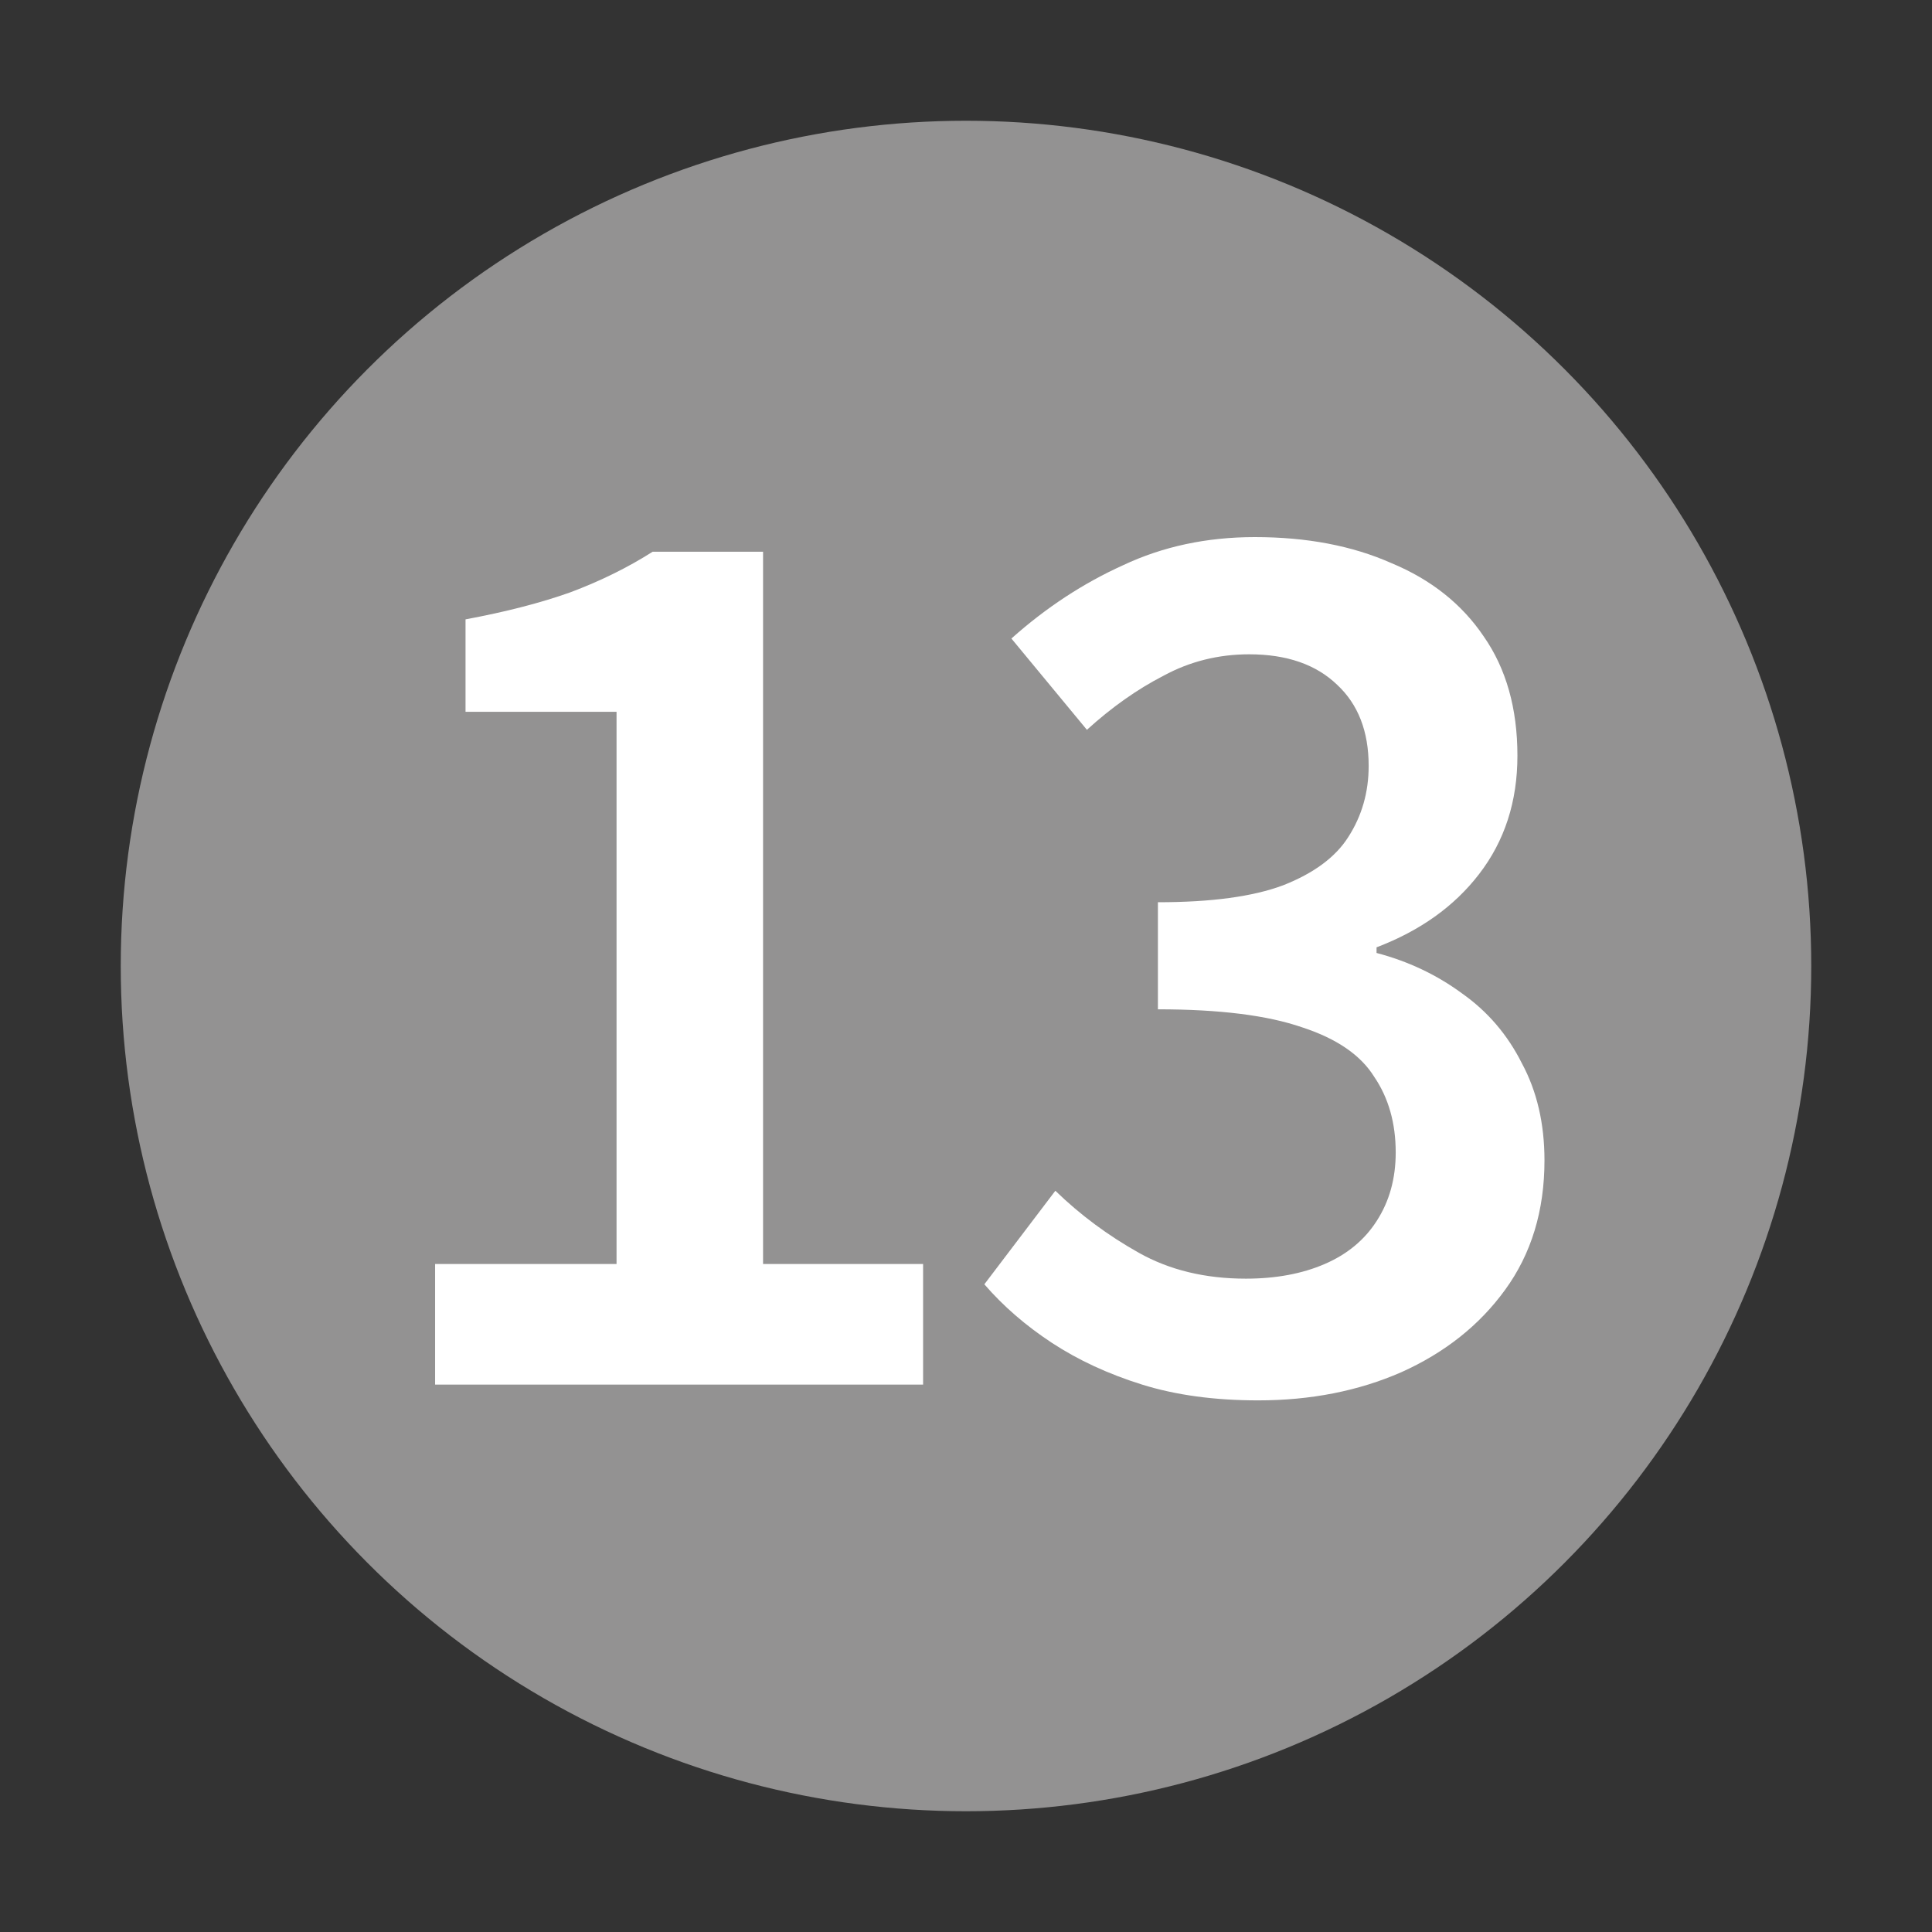 <svg width="24" height="24" viewBox="0 0 24 24" fill="none" xmlns="http://www.w3.org/2000/svg">
<rect x="0" y="0" width="24" height="24" fill="#333333" stroke="none"/>
<circle cx="12" cy="12" r="10.5" fill="#939292"/>
<path d="M15.63 17.396C15.088 17.396 14.608 17.331 14.188 17.2C13.768 17.069 13.395 16.896 13.068 16.682C12.741 16.467 12.461 16.224 12.228 15.954L13.11 14.792C13.418 15.091 13.763 15.347 14.146 15.562C14.528 15.777 14.972 15.884 15.476 15.884C15.849 15.884 16.176 15.823 16.456 15.702C16.736 15.581 16.95 15.403 17.1 15.17C17.258 14.927 17.338 14.643 17.338 14.316C17.338 13.952 17.249 13.639 17.072 13.378C16.904 13.107 16.605 12.902 16.176 12.762C15.746 12.613 15.149 12.538 14.384 12.538V11.208C15.046 11.208 15.564 11.138 15.938 10.998C16.32 10.848 16.591 10.648 16.75 10.396C16.918 10.134 17.002 9.841 17.002 9.514C17.002 9.085 16.871 8.749 16.61 8.506C16.348 8.254 15.984 8.128 15.518 8.128C15.135 8.128 14.78 8.217 14.454 8.394C14.127 8.562 13.81 8.786 13.502 9.066L12.564 7.932C12.993 7.549 13.455 7.246 13.95 7.022C14.444 6.789 14.99 6.672 15.588 6.672C16.232 6.672 16.796 6.779 17.282 6.994C17.776 7.199 18.159 7.503 18.43 7.904C18.71 8.305 18.85 8.8 18.85 9.388C18.85 9.957 18.691 10.447 18.374 10.858C18.066 11.259 17.641 11.562 17.1 11.768V11.838C17.492 11.941 17.846 12.108 18.164 12.342C18.481 12.566 18.728 12.855 18.906 13.21C19.092 13.555 19.186 13.957 19.186 14.414C19.186 15.039 19.023 15.576 18.696 16.024C18.378 16.462 17.949 16.803 17.408 17.046C16.876 17.279 16.283 17.396 15.63 17.396Z" fill="white"/>
<path d="M5.405 17.2V15.702H7.659V8.842H5.783V7.694C6.287 7.6 6.721 7.488 7.085 7.358C7.458 7.218 7.799 7.05 8.107 6.854H9.479V15.702H11.467V17.2H5.405Z" fill="white"/>
</svg>
